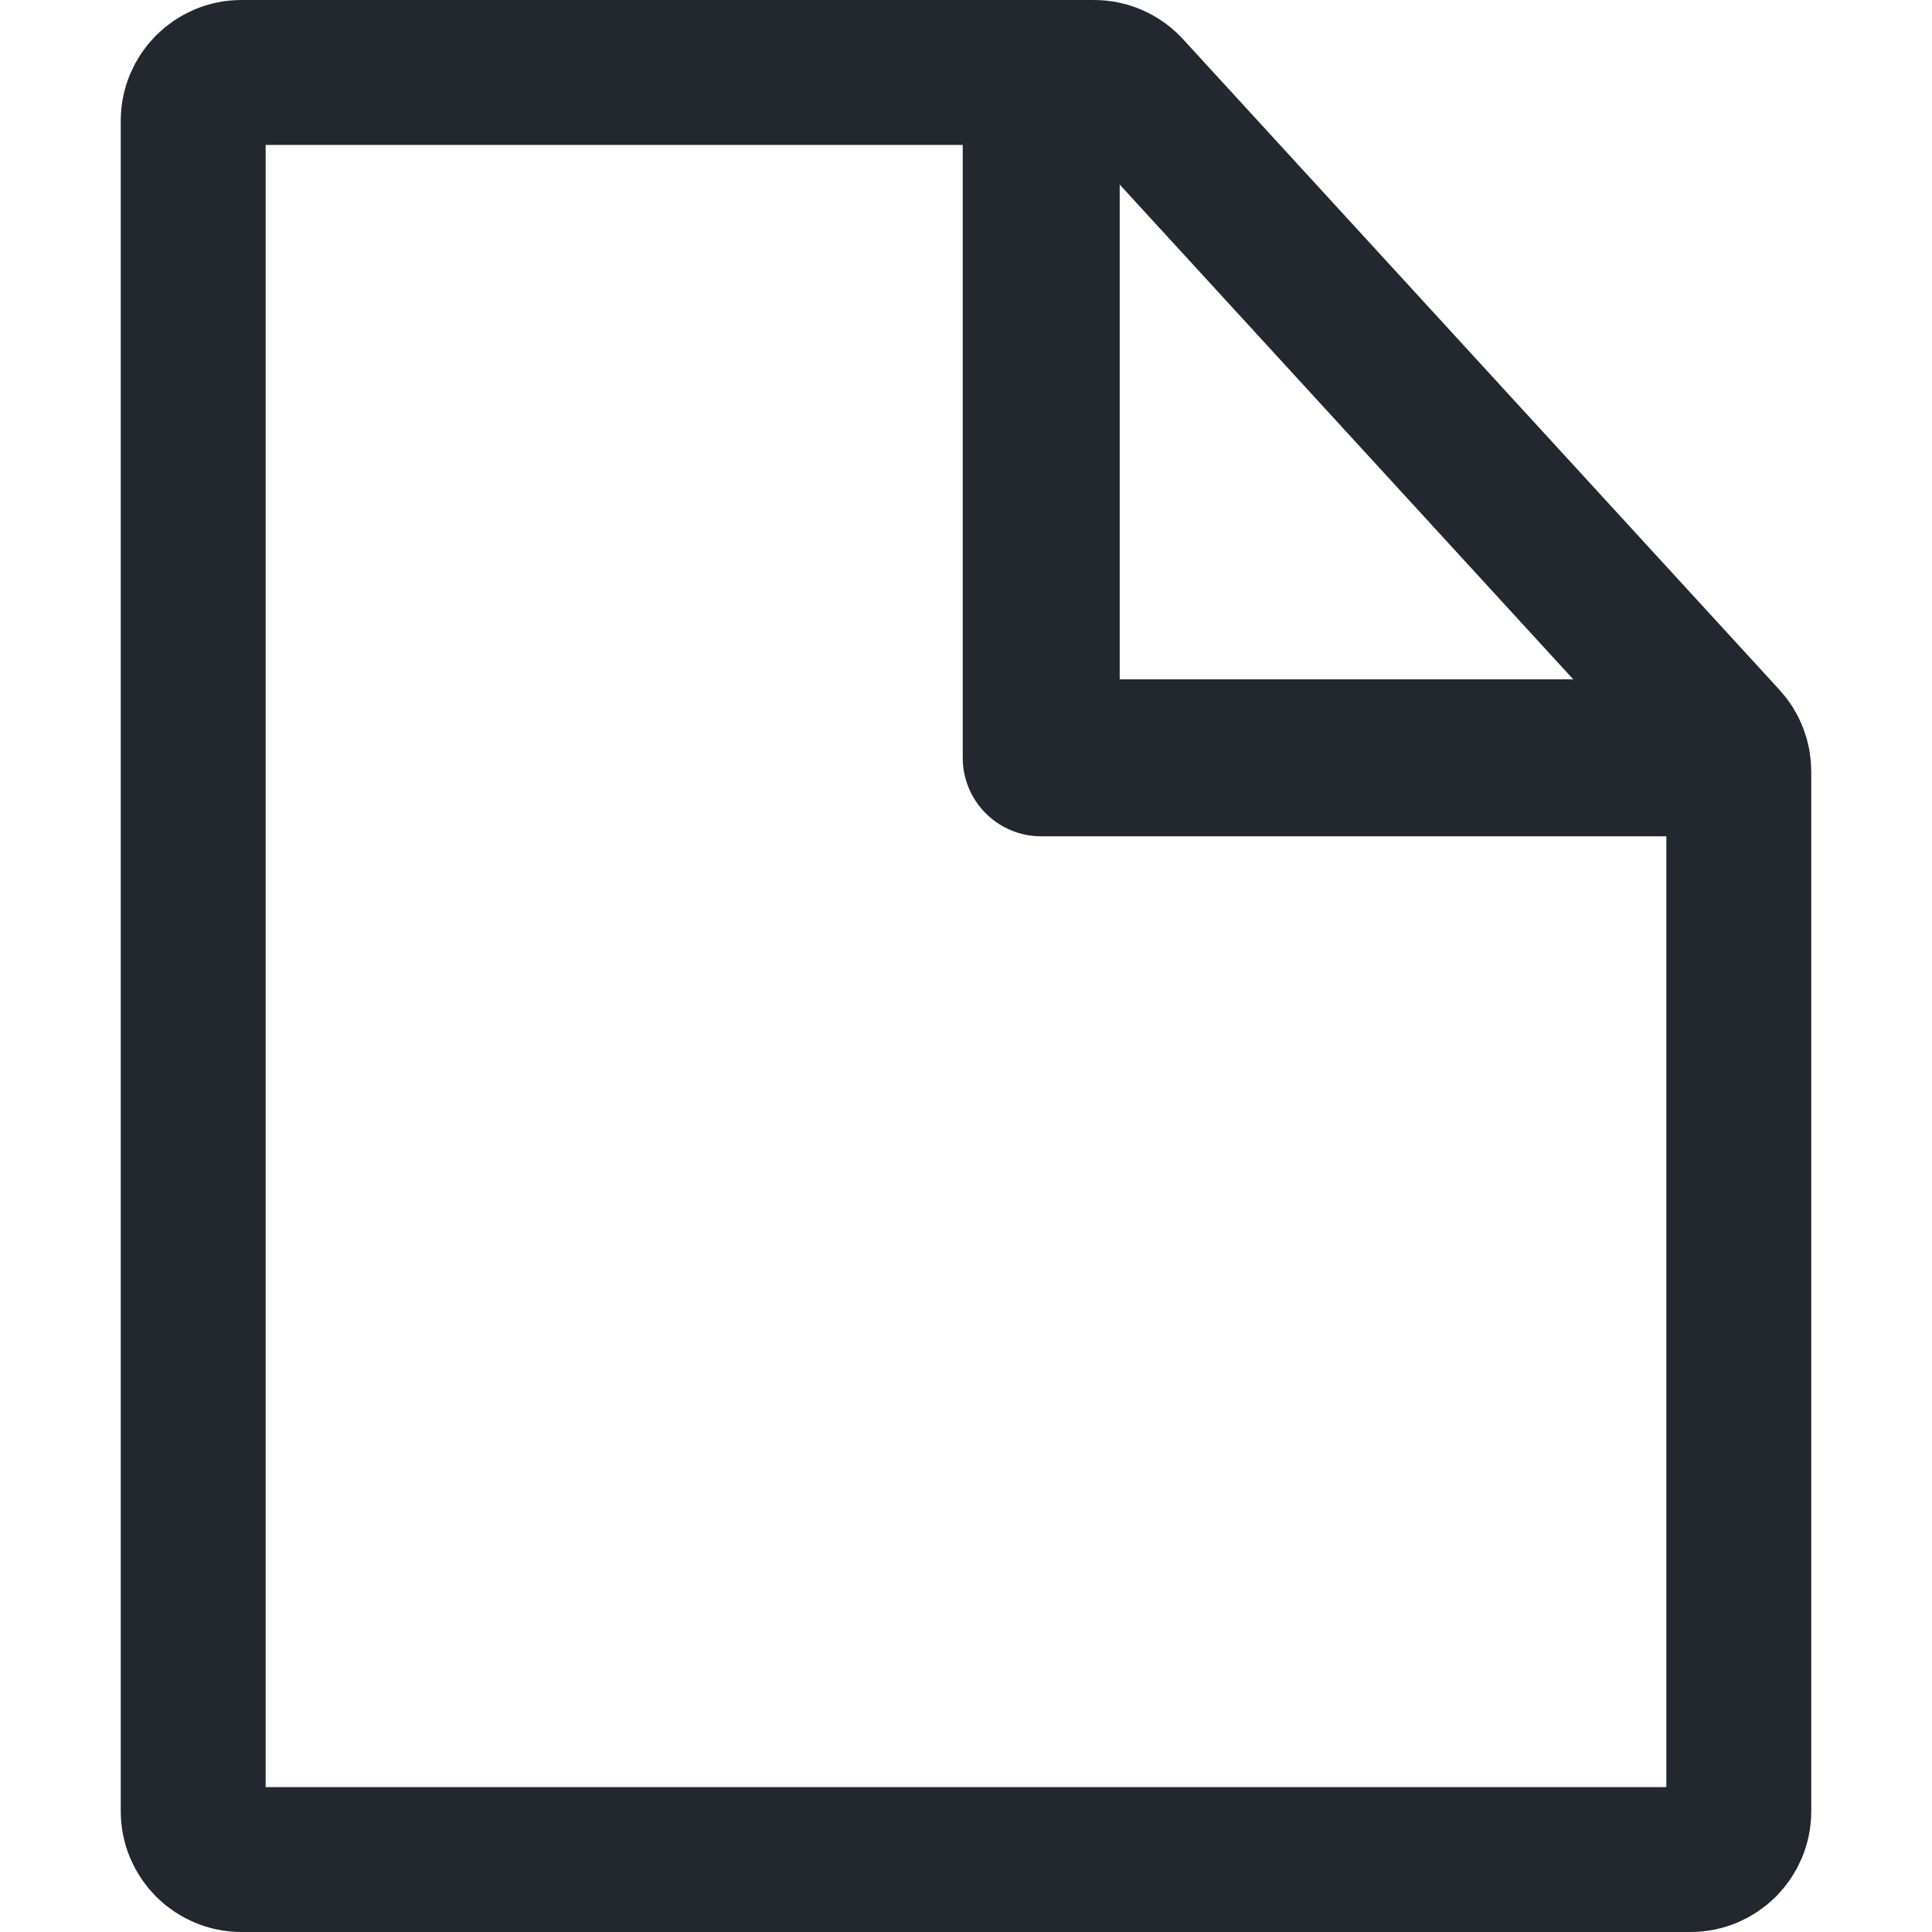 <svg width="16" height="16" viewBox="0 0 16 16" fill="none" xmlns="http://www.w3.org/2000/svg">
<path d="M14 15.4H2C1.779 15.4 1.6 15.221 1.6 15V1C1.6 0.779 1.779 0.6 2 0.6H9.06C9.172 0.6 9.279 0.647 9.355 0.73L14.295 6.119C14.363 6.192 14.4 6.289 14.4 6.389V15C14.4 15.221 14.221 15.4 14 15.4Z" stroke="#23282E" stroke-width="1.2"/>
<path fill-rule="evenodd" clip-rule="evenodd" d="M8.623 0.049C8.982 0.049 9.273 0.34 9.273 0.699V5.626H14.2C14.559 5.626 14.85 5.917 14.85 6.276C14.85 6.635 14.559 6.926 14.2 6.926H8.623C8.264 6.926 7.973 6.635 7.973 6.276V0.699C7.973 0.34 8.264 0.049 8.623 0.049Z" fill="#23282E"/>
</svg>

